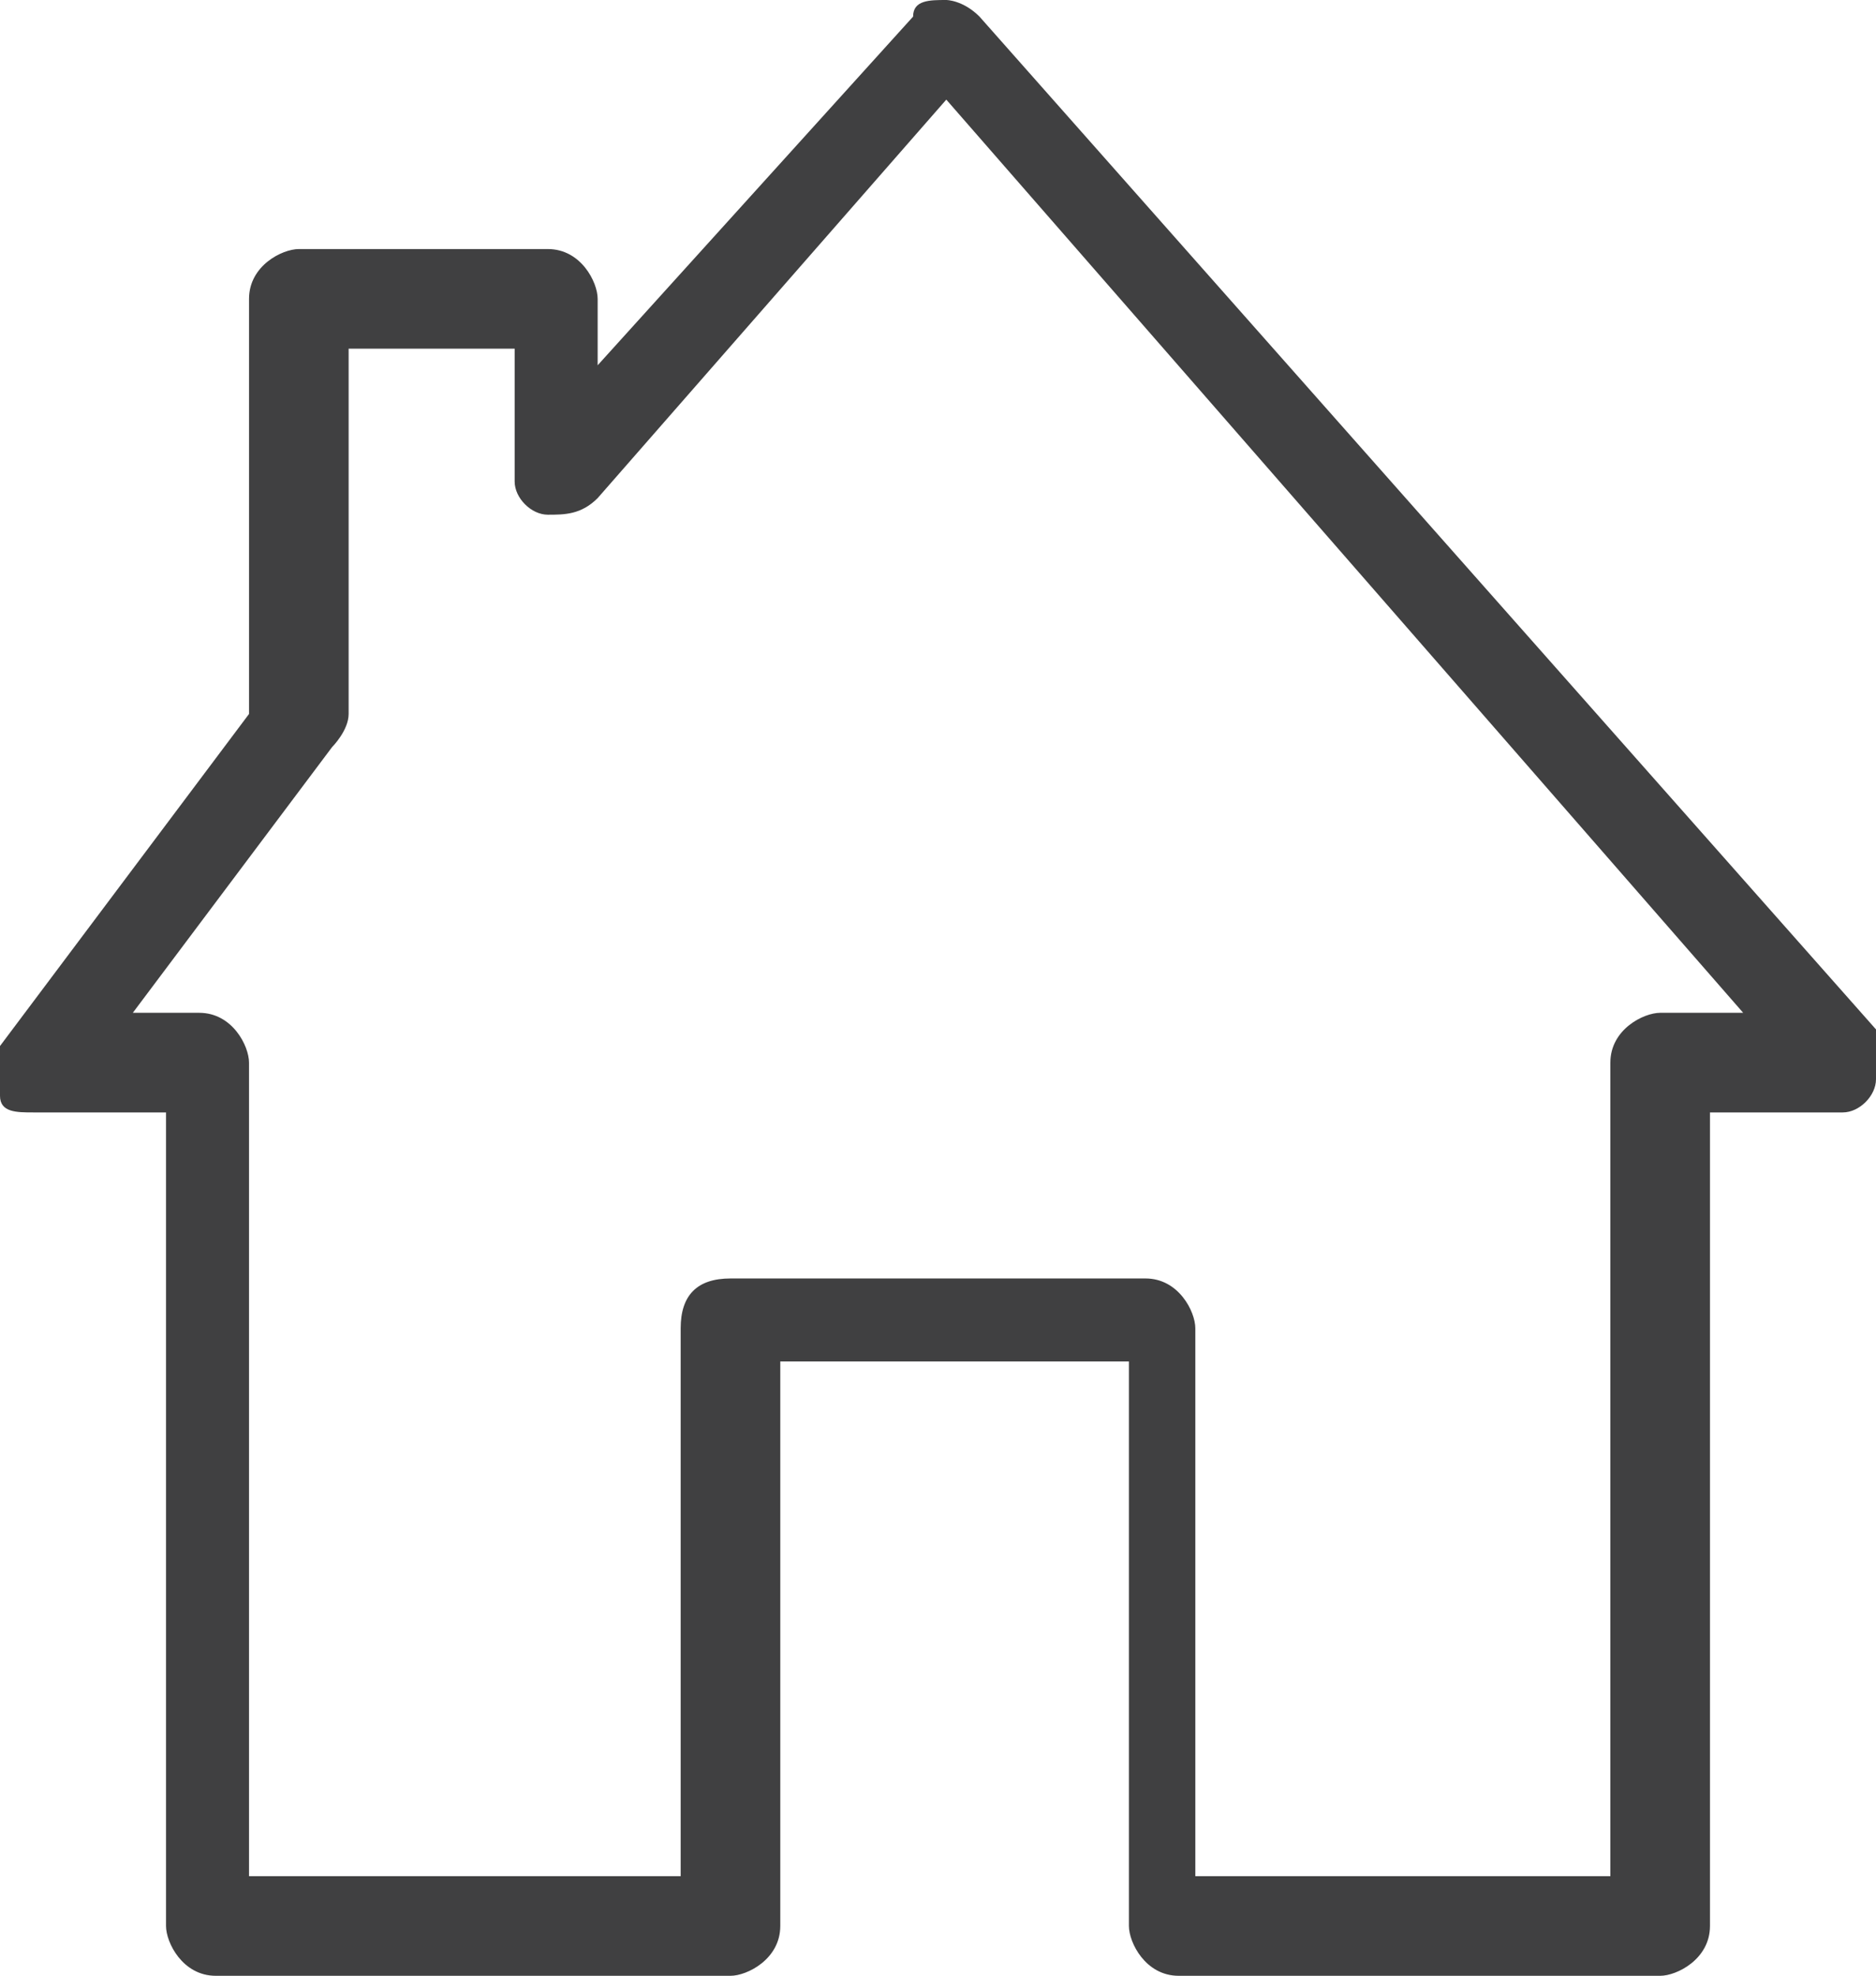 <?xml version="1.0" encoding="utf-8"?><!-- Generator: Adobe Illustrator 28.2.0, SVG Export Plug-In . SVG Version: 6.00 Build 0)  --><svg version="1.1" id="Layer_1" xmlns="http://www.w3.org/2000/svg" xmlns:xlink="http://www.w3.org/1999/xlink" x="0px" y="0px" viewBox="0 0 11.3 11.9" style="enable-background:new 0 0 11.3 11.9;" xml:space="preserve"><style type="text/css">
	.st0{clip-path:url(#SVGID_00000114062824172189055010000007537975613414977193_);fill:#404041;}
</style><g><defs><rect id="SVGID_1_" width="11.3" height="11.9"/></defs><clipPath id="SVGID_00000101074873710898311050000003208303538798641551_"><use xlink:href="#SVGID_1_" style="overflow:visible;"/></clipPath><path style="clip-path:url(#SVGID_00000101074873710898311050000003208303538798641551_);fill:#404041;" d="m3.3 1.5h-1.5c-.1 0-.3.1-.3.3v2.5l-1.5 2c0 .1 0 .2 0 .3c0 .1.1.1.2.1h.8v4.9c0 .1.1.3.3.3h3.1c.1 0 .3-.1.3-.3v-3.4h2.1v3.4c0 .1.1.3.3.3h2.9c.1 0 .3-.1.3-.3v-4.9h.8c.1 0 .2-.1.2-.2c0-.1 0-.2 0-.3l-5.4-6.1c-.1-.1-.2-.1-.2-.1c-.1 0-.2 0-.2.1l-1.9 2.1v-.4c0-.1-.1-.3-.3-.3m2.4-.9l4.8 5.5h-.5c-.1 0-.3.1-.3.3v4.9h-2.5v-3.3c0-.1-.1-.3-.3-.3h-2.5c-.2 0-.3.1-.3.3v3.3h-2.6v-4.9c0-.1-.1-.3-.3-.3h-.4l1.2-1.6c0 0 .1-.1.1-.2v-2.2h1v.8c0 .1.1.2.2.2c.1 0 .2 0 .3-.1l2.1-2.4z"/></g></svg>